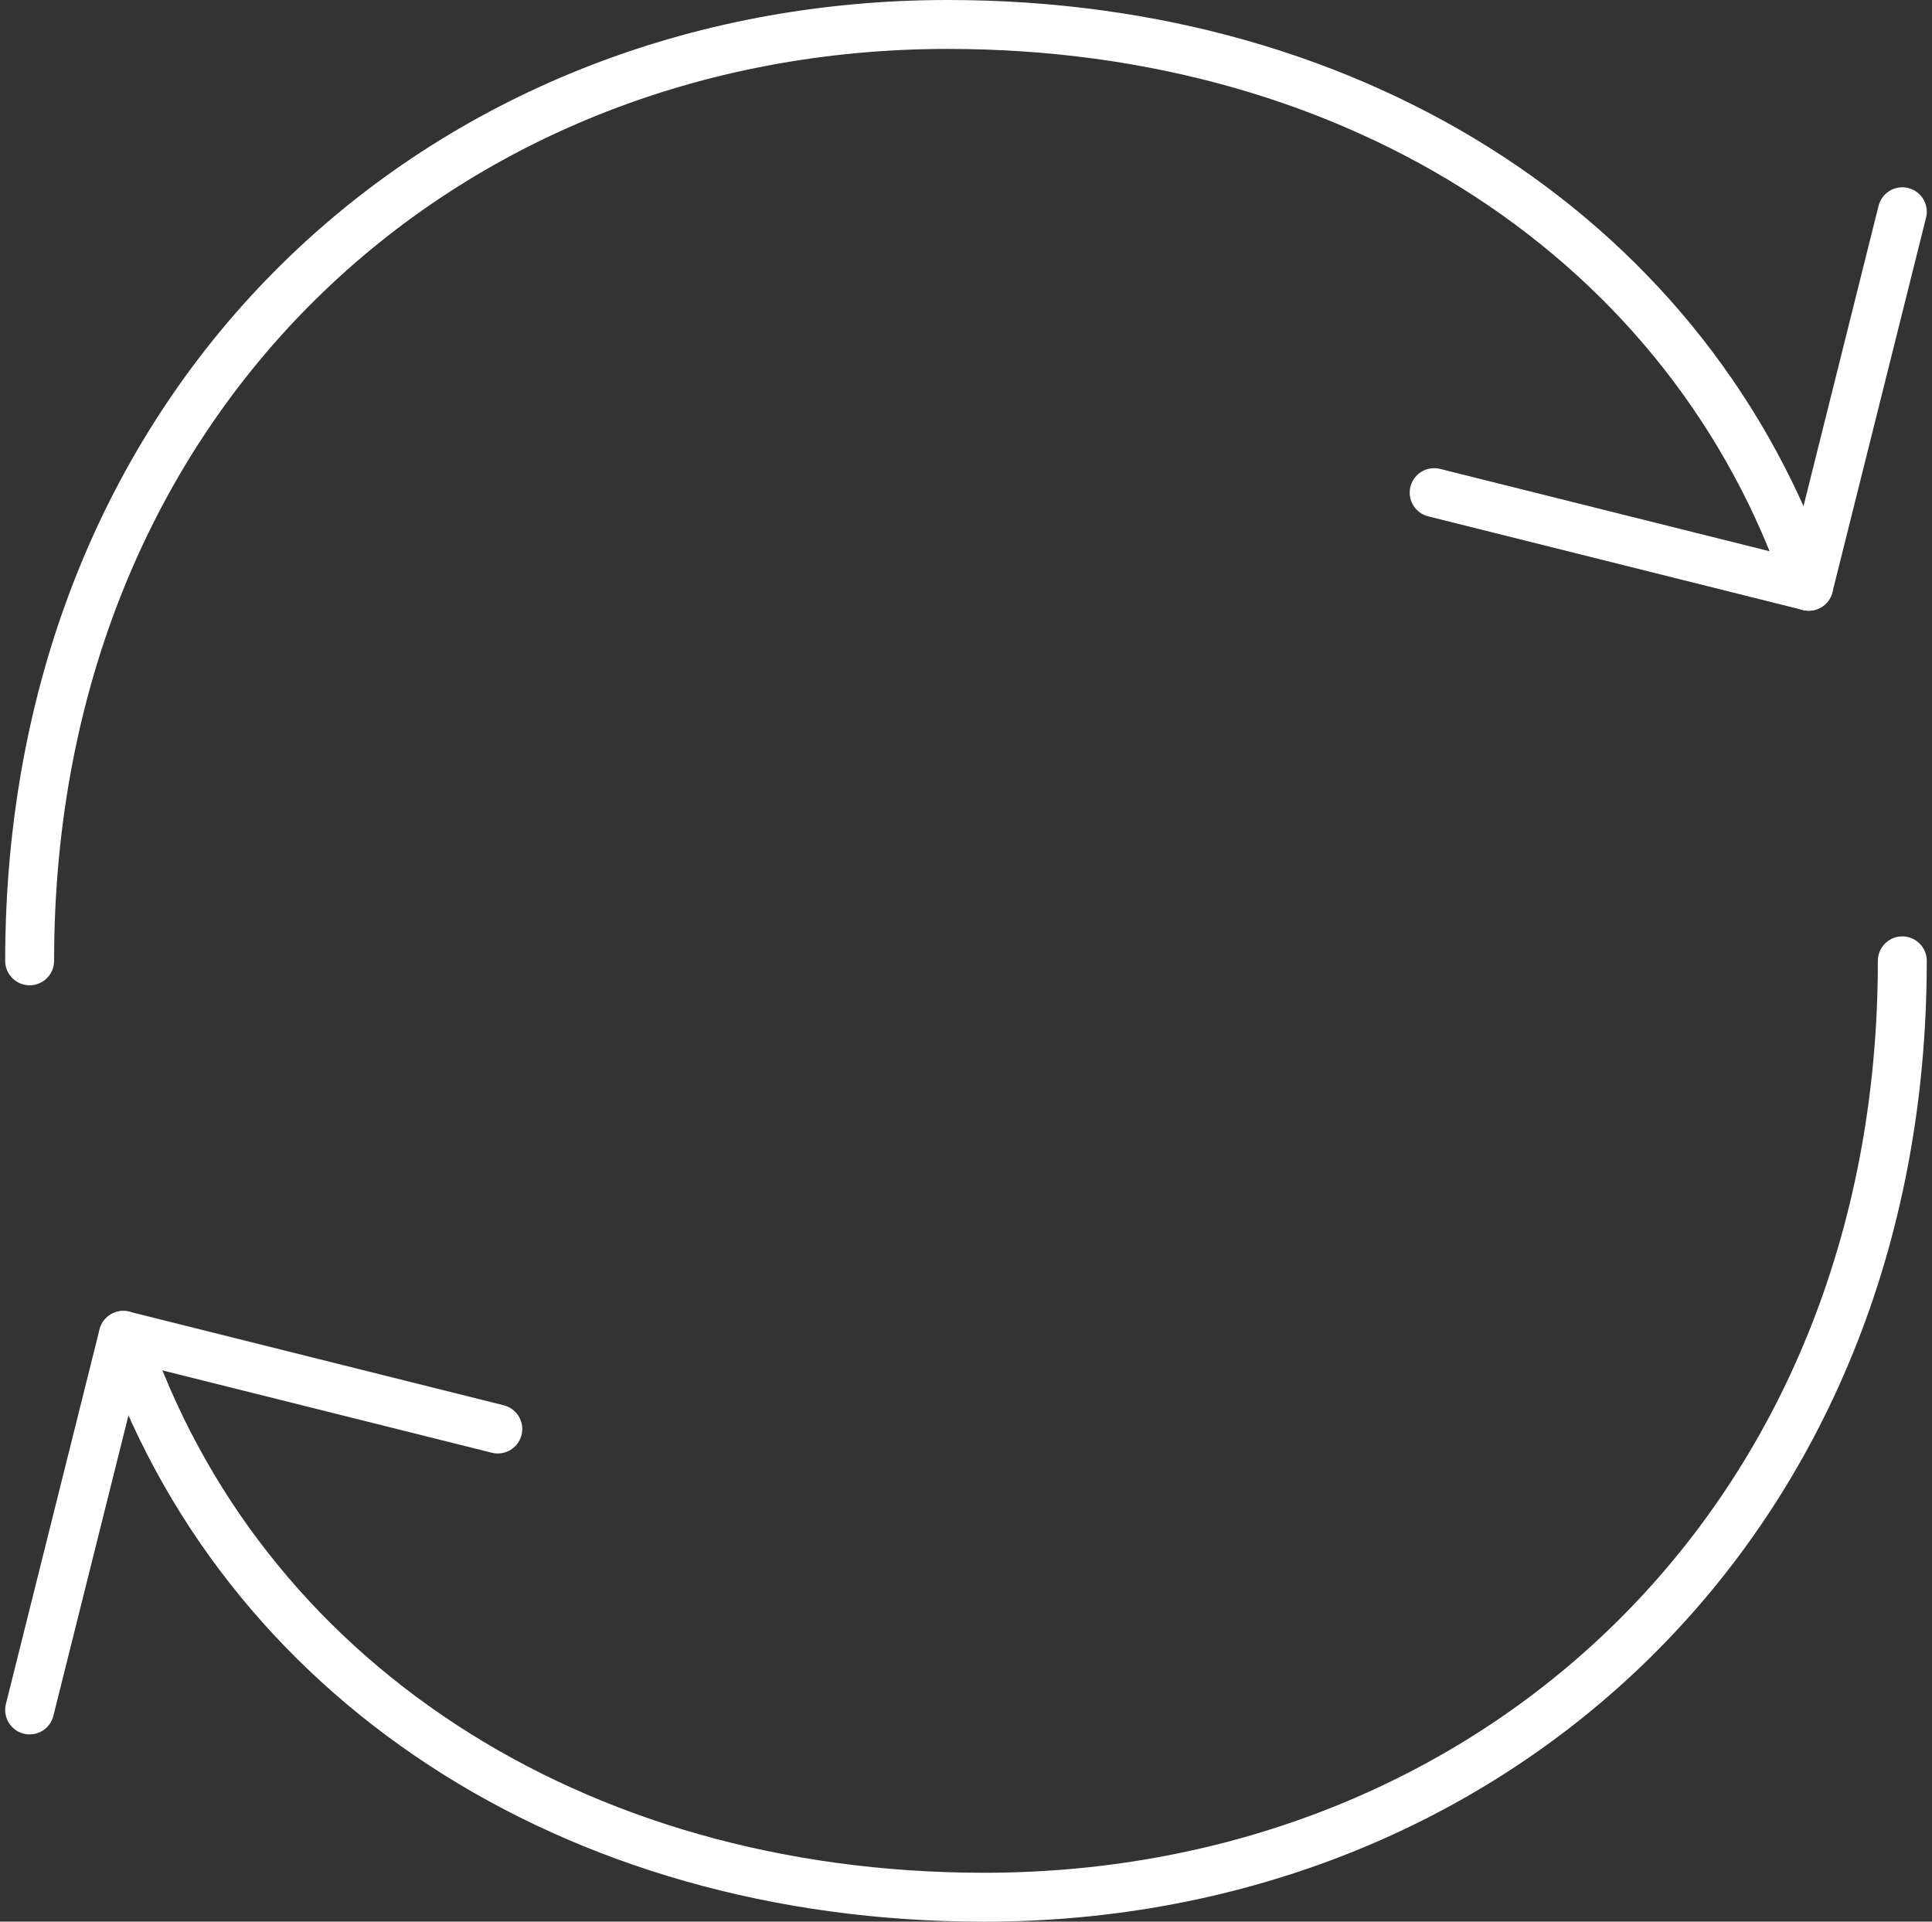 <svg xmlns="http://www.w3.org/2000/svg" width="39.502" height="39.289" viewBox="0 0 39.502 39.289">
  <rect x="0" y="0" width="39.502" height="39.289" fill="#333333" stroke="none"/>
  <g id="arrow-cycle" transform="translate(-15.394 -15.5)">
    <g id="Groupe_56" data-name="Groupe 56" transform="translate(16 16)">
      <path id="Tracé_41" data-name="Tracé 41" d="M60.375,96c0,11.487-8.4,19.145-18.773,19.145-8.428,0-15.228-4.47-17.6-11.487" transform="translate(-22.086 -76.855)" fill="none" stroke="#fff" stroke-linecap="round" stroke-linejoin="round" stroke-width="1"/>
      <path id="Tracé_42" data-name="Tracé 42" d="M16,35.145C16,23.658,24.4,16,34.773,16,43.2,16,50,20.47,52.375,27.487" transform="translate(-16 -16)" fill="none" stroke="#fff" stroke-linecap="round" stroke-linejoin="round" stroke-width="1"/>
      <path id="Tracé_43" data-name="Tracé 43" d="M25.572,129.914,17.914,128,16,135.658" transform="translate(-16 -101.197)" fill="none" stroke="#fff" stroke-linecap="round" stroke-linejoin="round" stroke-width="1"/>
      <path id="Tracé_44" data-name="Tracé 44" d="M136,37.743l7.658,1.914L145.572,32" transform="translate(-107.283 -28.171)" fill="none" stroke="#fff" stroke-linecap="round" stroke-linejoin="round" stroke-width="1"/>
    </g>
  </g>
</svg>
